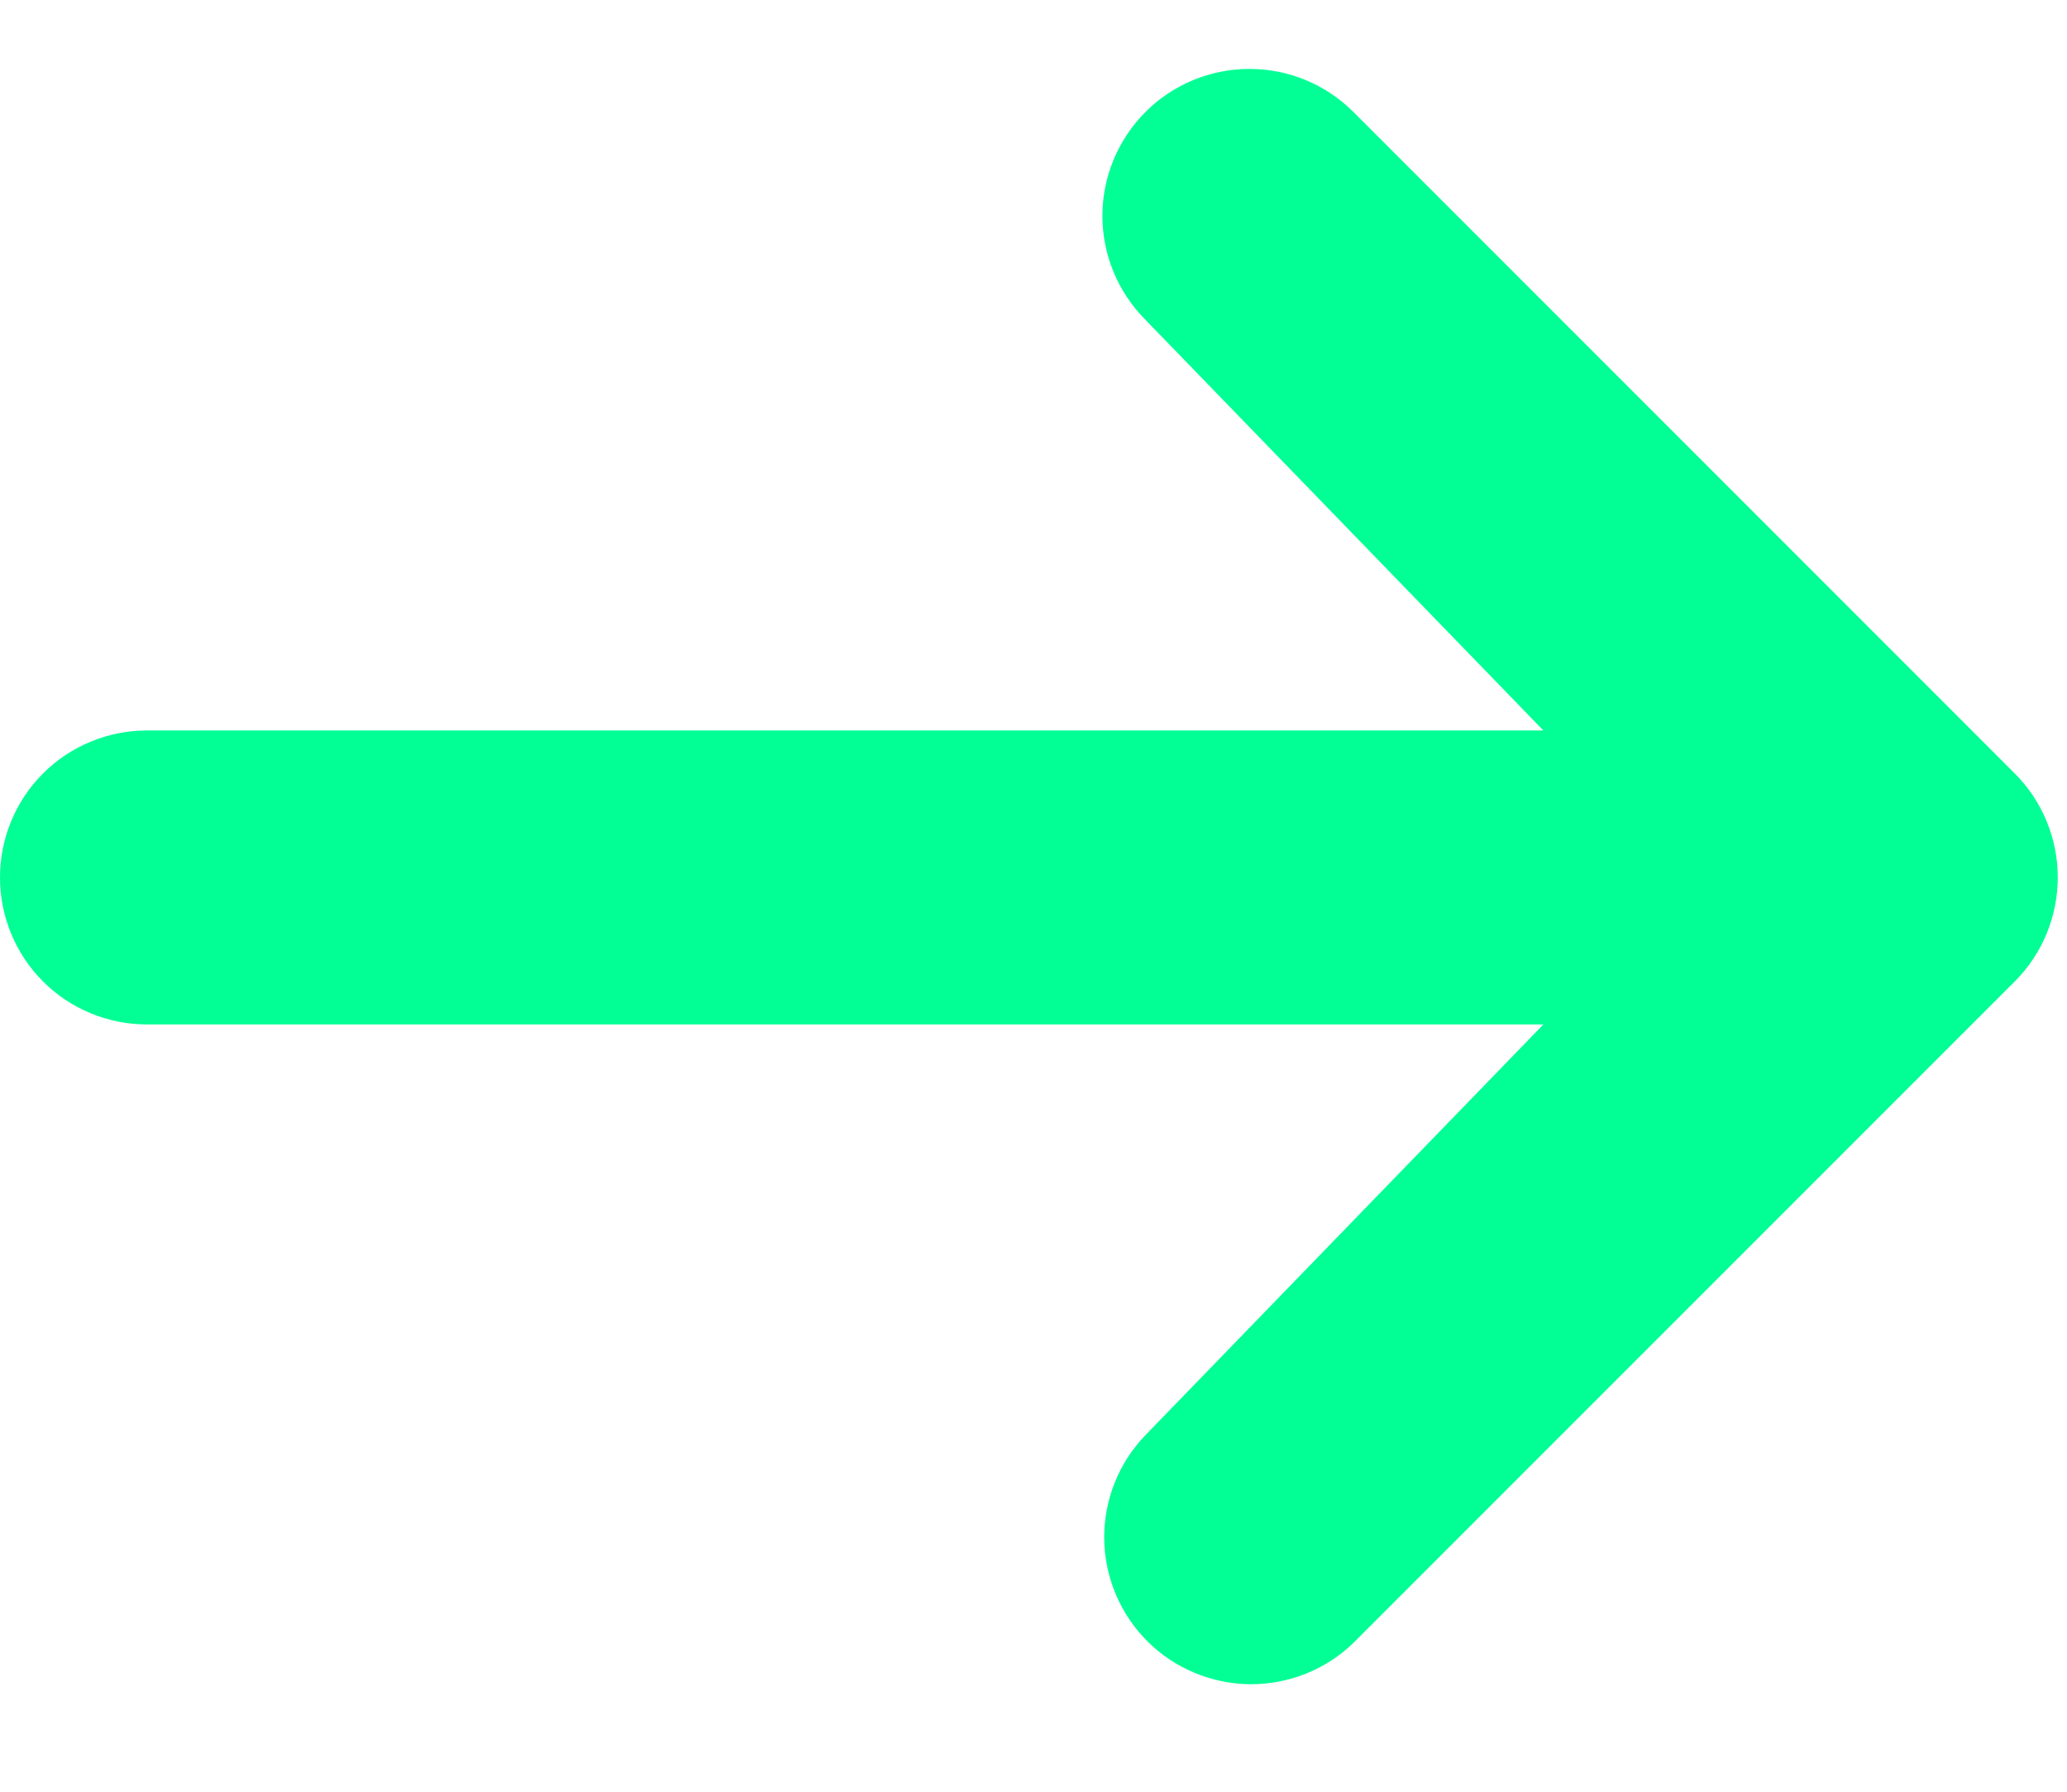 <svg width="15" height="13" viewBox="0 0 15 13" fill="none" xmlns="http://www.w3.org/2000/svg">
<path d="M8.313 0.812C8.513 0.612 8.784 0.5 9.067 0.5C9.35 0.5 9.621 0.612 9.821 0.812L14.621 5.612C14.821 5.812 14.933 6.084 14.933 6.366C14.933 6.649 14.821 6.921 14.621 7.121L9.821 11.921C9.62 12.115 9.35 12.222 9.071 12.22C8.791 12.217 8.523 12.105 8.326 11.908C8.128 11.71 8.016 11.442 8.013 11.163C8.011 10.883 8.118 10.614 8.313 10.412L11.2 7.433L1.067 7.433C0.784 7.433 0.512 7.321 0.312 7.121C0.112 6.921 0 6.649 0 6.366C0 6.084 0.112 5.812 0.312 5.612C0.512 5.412 0.784 5.3 1.067 5.3L11.2 5.3L8.313 2.321C8.113 2.121 8 1.849 8 1.566C8 1.284 8.113 1.012 8.313 0.812Z" fill="#01FF95"/>
</svg>
